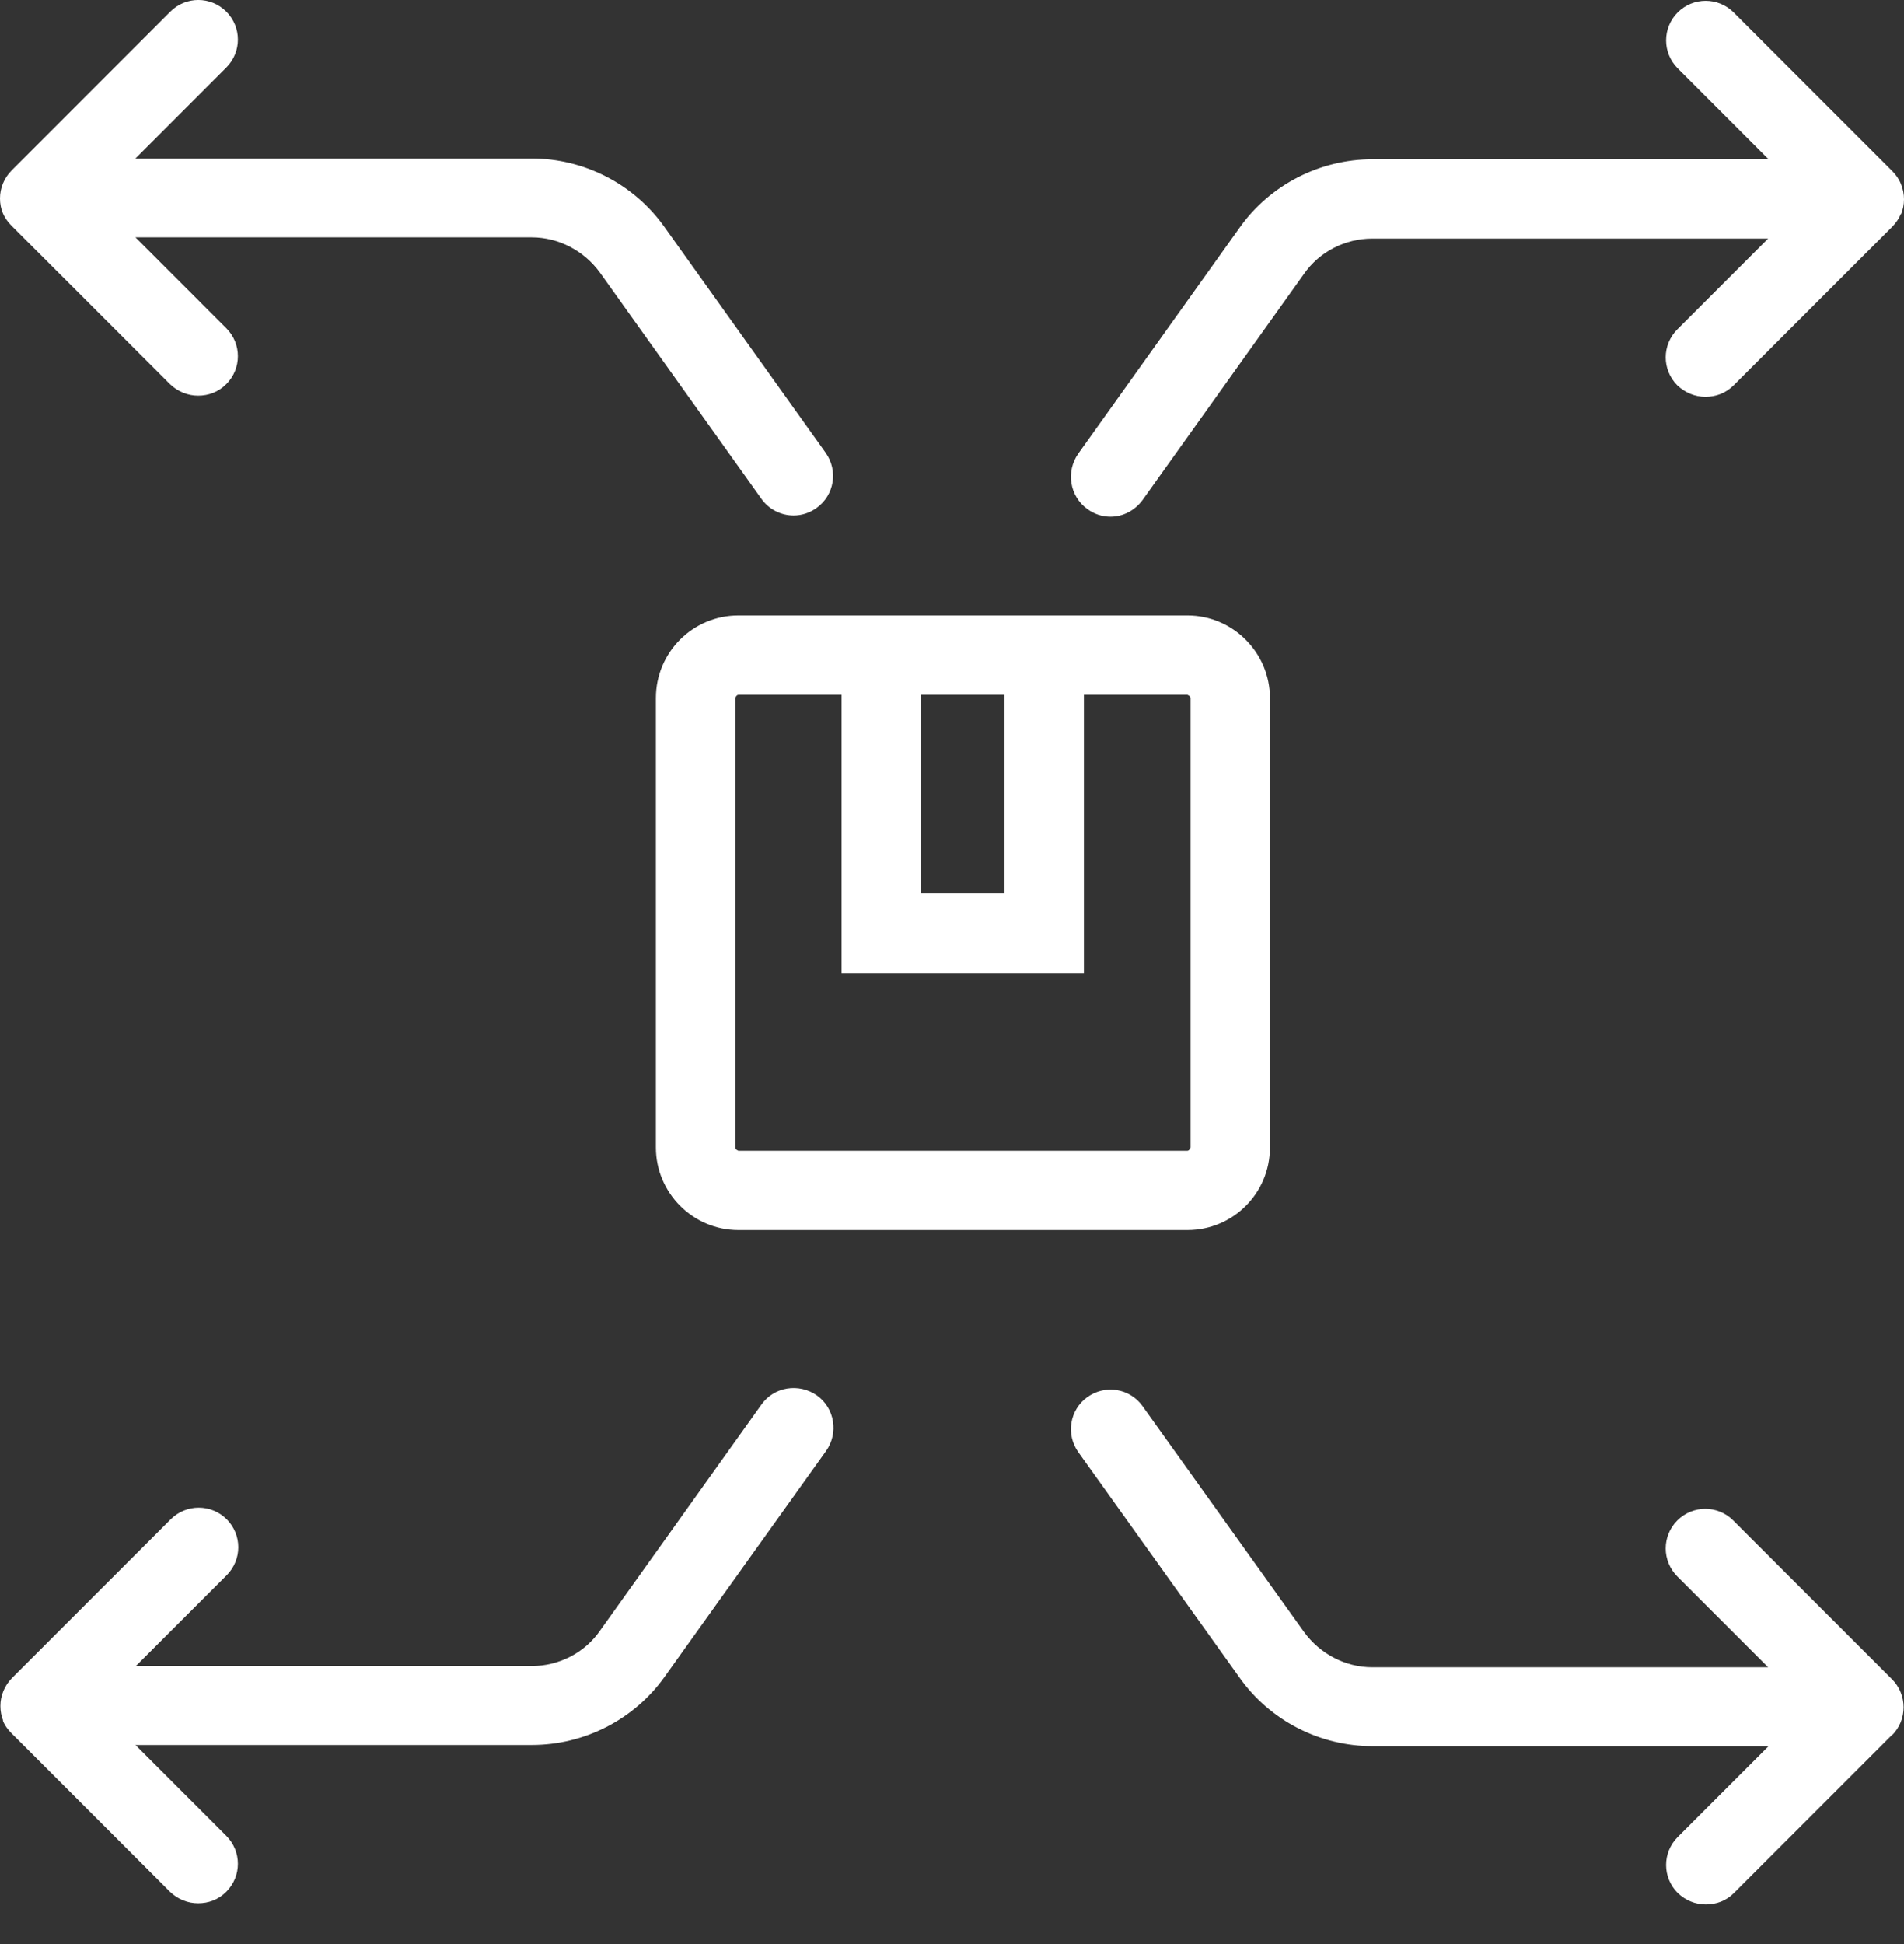<svg width="48" height="49" viewBox="0 0 48 49" fill="none" xmlns="http://www.w3.org/2000/svg">
<rect x="0" y="0" width="48" height="49" fill="#333333" stroke="none"/>
<path d="M16.535 17.593V28.922C16.535 30.062 17.465 31.003 18.615 31.003H29.935C31.085 31.003 32.015 30.073 32.015 28.922V17.593C32.015 16.453 31.085 15.512 29.935 15.512H18.615C17.465 15.512 16.535 16.442 16.535 17.593ZM25.325 17.512V22.523H23.215V17.512H25.325ZM27.325 24.523V17.512H29.935C29.935 17.512 30.015 17.543 30.015 17.593V28.922C30.015 28.922 29.985 29.003 29.935 29.003H18.615C18.615 29.003 18.535 28.973 18.535 28.922V17.593C18.535 17.593 18.565 17.512 18.615 17.512H21.215V24.523H27.325ZM47.925 5.383C47.875 5.503 47.805 5.612 47.705 5.713L43.705 9.713C43.505 9.912 43.255 10.002 42.995 10.002C42.735 10.002 42.485 9.902 42.285 9.713C41.895 9.322 41.895 8.693 42.285 8.303L44.575 6.013H34.595C33.915 6.013 33.265 6.343 32.875 6.902L28.805 12.602C28.605 12.873 28.305 13.023 27.995 13.023C27.795 13.023 27.595 12.963 27.415 12.832C26.965 12.512 26.865 11.883 27.185 11.432L31.255 5.732C32.025 4.652 33.275 4.013 34.605 4.013H44.585L42.295 1.722C41.905 1.333 41.905 0.703 42.295 0.312C42.685 -0.077 43.315 -0.077 43.705 0.312L47.705 4.312C47.795 4.402 47.875 4.513 47.925 4.643C48.025 4.883 48.025 5.162 47.925 5.402V5.383ZM0.075 5.383C-0.025 5.143 -0.025 4.862 0.075 4.622C0.125 4.503 0.195 4.393 0.295 4.293L4.295 0.292C4.685 -0.098 5.315 -0.098 5.705 0.292C6.095 0.682 6.095 1.312 5.705 1.702L3.415 3.993H13.395C14.725 3.993 15.975 4.633 16.745 5.713L20.815 11.412C21.135 11.863 21.035 12.482 20.585 12.803C20.405 12.932 20.205 12.992 20.005 12.992C19.695 12.992 19.385 12.842 19.195 12.572L15.125 6.872C14.725 6.322 14.085 5.982 13.405 5.982H3.415L5.705 8.273C6.095 8.662 6.095 9.293 5.705 9.682C5.505 9.883 5.255 9.973 4.995 9.973C4.735 9.973 4.485 9.873 4.285 9.682L0.285 5.683C0.195 5.593 0.115 5.482 0.065 5.353L0.075 5.383ZM47.715 43.712L43.715 47.712C43.515 47.913 43.265 48.002 43.005 48.002C42.745 48.002 42.495 47.903 42.295 47.712C41.905 47.322 41.905 46.693 42.295 46.303L44.585 44.013H34.605C33.275 44.013 32.025 43.373 31.255 42.292L27.185 36.602C26.865 36.153 26.965 35.532 27.415 35.212C27.865 34.892 28.485 34.992 28.805 35.443L32.875 41.133C33.275 41.682 33.915 42.023 34.595 42.023H44.575L42.285 39.733C41.895 39.343 41.895 38.712 42.285 38.322C42.675 37.932 43.305 37.932 43.695 38.322L47.695 42.322C47.785 42.413 47.865 42.523 47.915 42.653C48.015 42.892 48.015 43.172 47.915 43.413C47.865 43.532 47.795 43.642 47.695 43.742L47.715 43.712ZM0.085 43.383C-0.015 43.142 -0.015 42.862 0.085 42.623C0.135 42.502 0.205 42.392 0.305 42.292L4.305 38.292C4.695 37.903 5.325 37.903 5.715 38.292C6.105 38.682 6.105 39.312 5.715 39.703L3.425 41.992H13.405C14.085 41.992 14.735 41.663 15.125 41.102L19.195 35.403C19.515 34.953 20.135 34.852 20.595 35.172C21.045 35.492 21.145 36.123 20.825 36.572L16.755 42.263C15.985 43.343 14.735 43.983 13.405 43.983H3.415L5.705 46.273C6.095 46.663 6.095 47.292 5.705 47.682C5.505 47.883 5.255 47.972 4.995 47.972C4.735 47.972 4.485 47.873 4.285 47.682L0.285 43.682C0.195 43.593 0.115 43.483 0.065 43.352L0.085 43.383Z" fill="white"/>
</svg>

